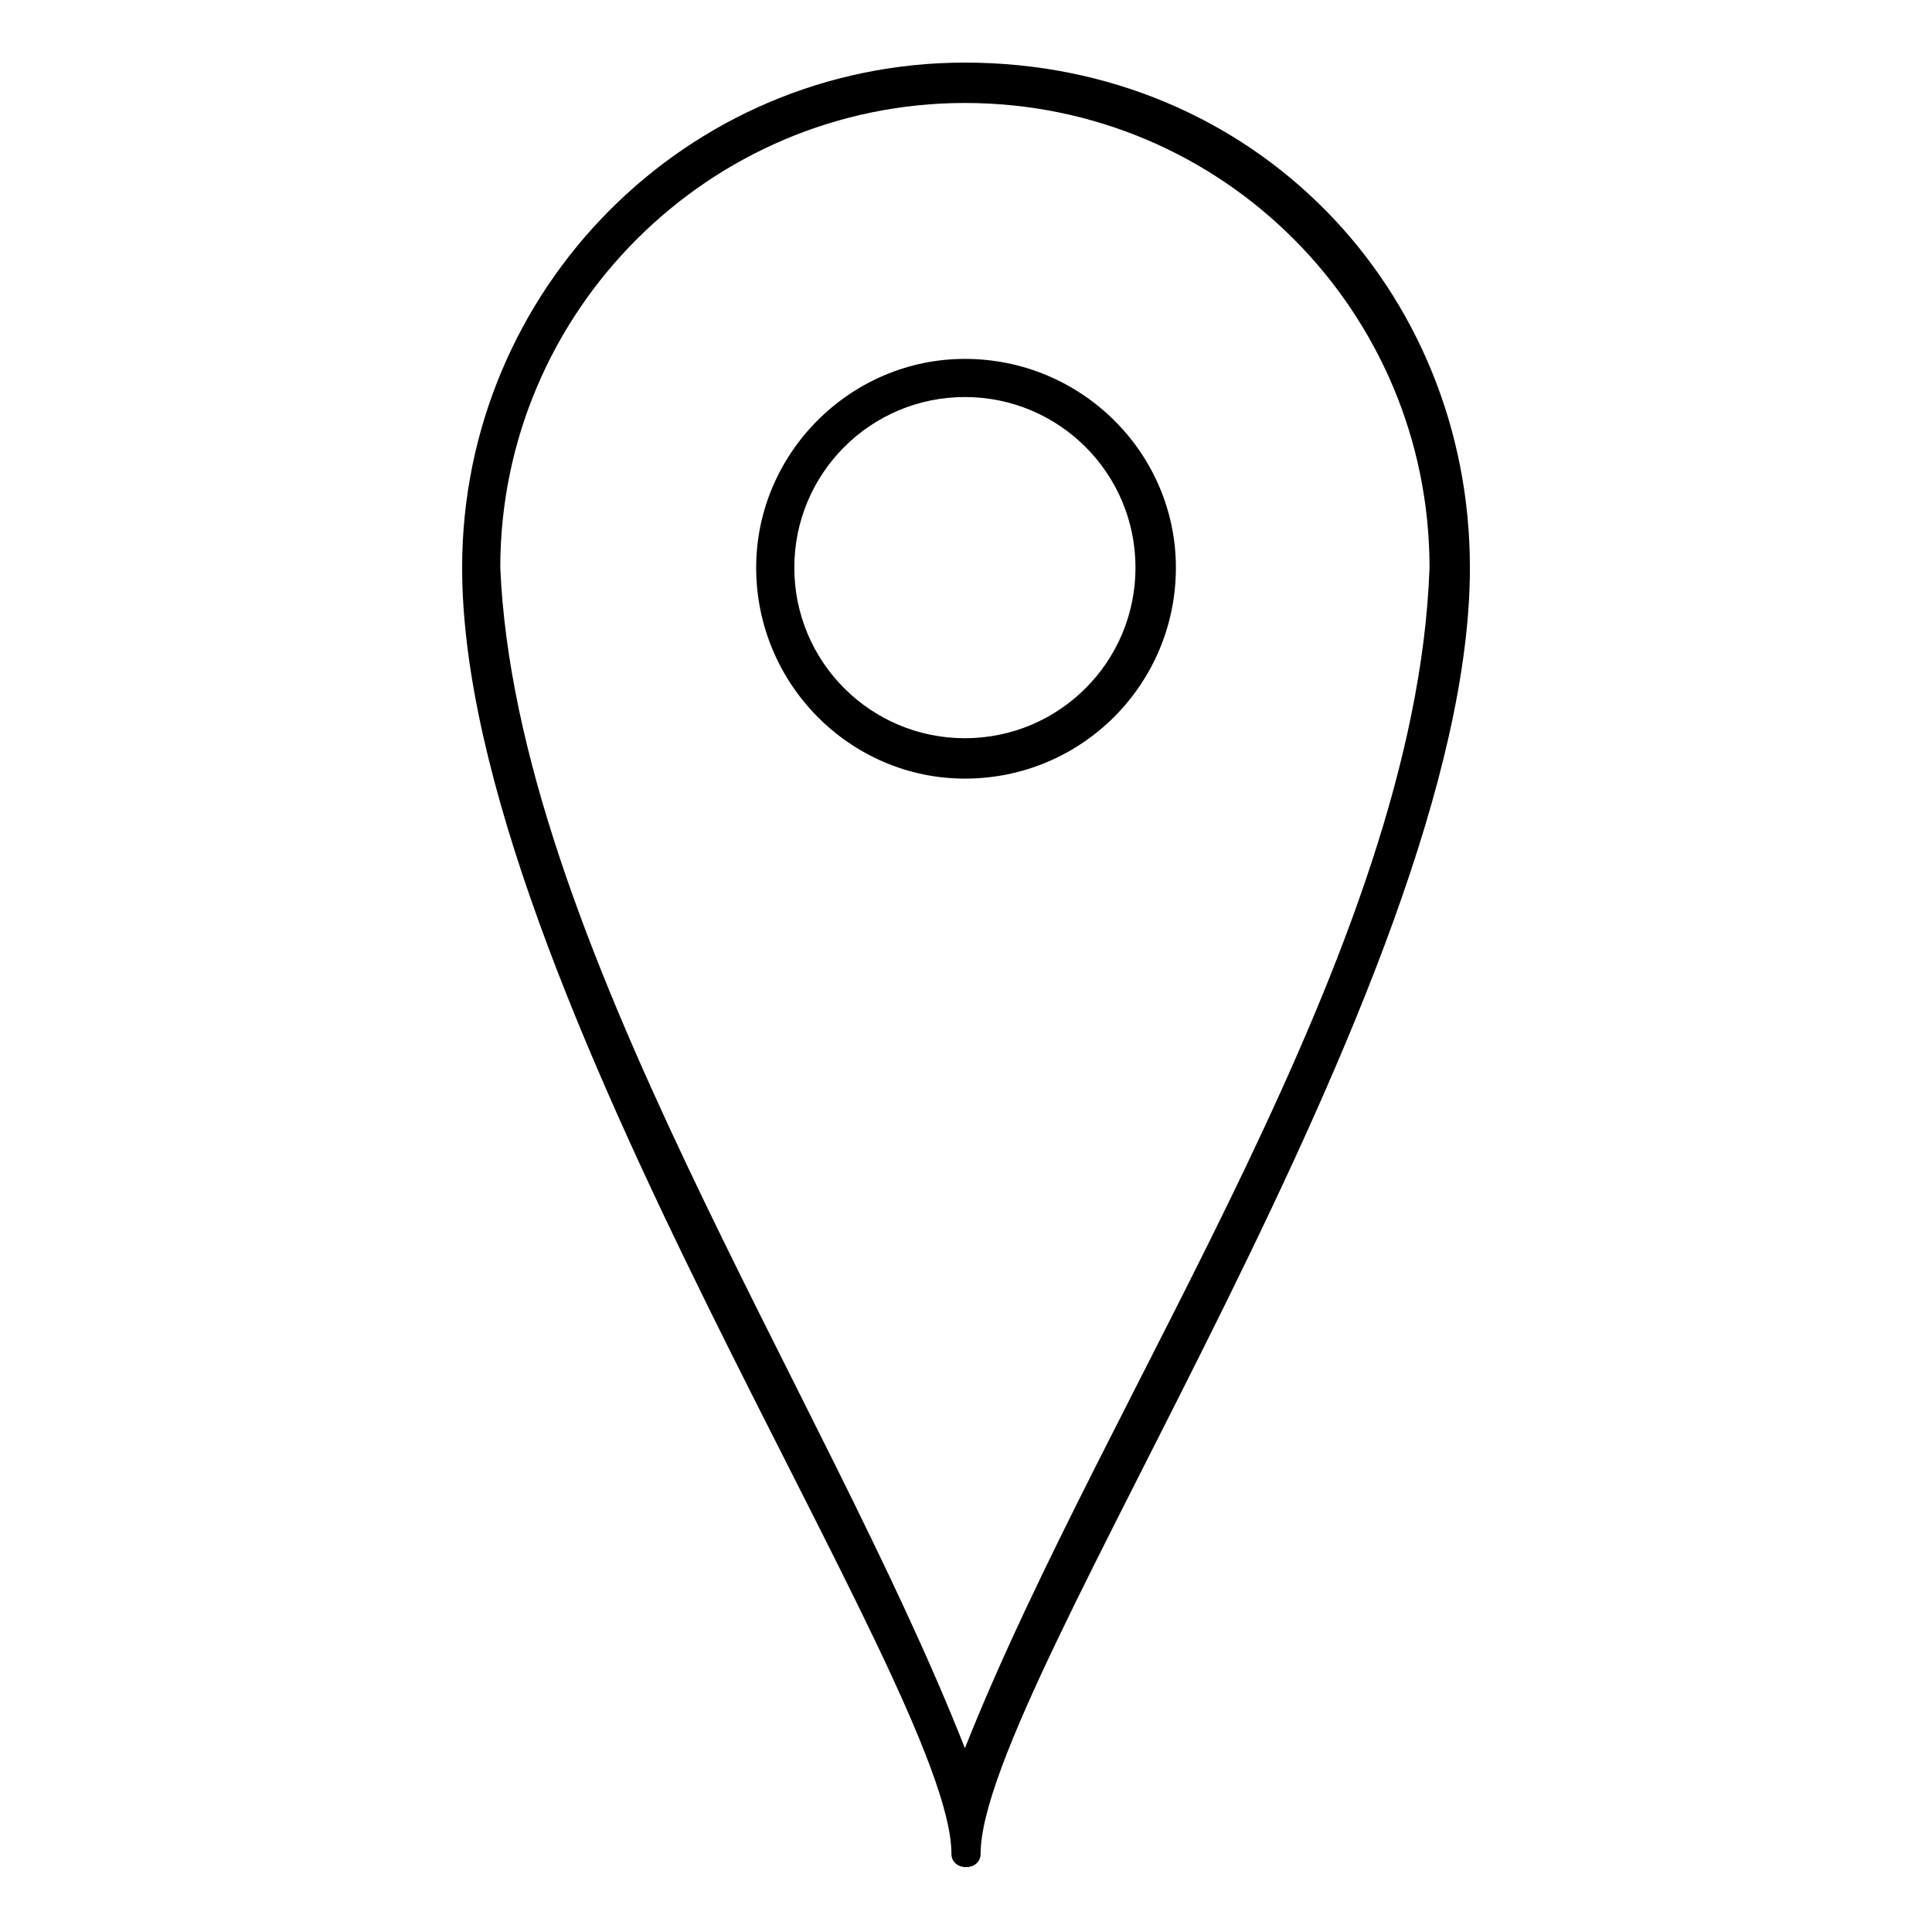 <?xml version="1.0" encoding="UTF-8"?>
<!-- The Best Svg Icon site in the world: iconSvg.co, Visit us! https://iconsvg.co -->
<svg fill="#000000" width="800px" height="800px" version="1.1" viewBox="144 144 512 512" xmlns="http://www.w3.org/2000/svg">
 <path d="m533.54 294.42c0-73.758-57.102-133.83-133.83-133.83-73.758 0-133.24 60.078-133.24 133.83 0 110.64 129.67 296.22 129.67 340.83 0 4.758 7.734 4.758 7.734 0 0-44.609 129.67-230.2 129.67-340.83zm-133.83 312.88c37.473-94.574 119.56-211.16 123.13-312.88 0-67.809-54.723-123.13-123.13-123.13-67.809 0-123.13 55.316-123.13 123.13 4.164 98.145 86.25 218.89 123.13 312.88zm0-256.96c-30.336 0-55.316-24.98-55.316-55.914 0-30.336 24.98-55.316 55.316-55.316 30.93 0 55.914 24.98 55.914 55.316 0 30.93-24.98 55.914-55.914 55.914zm0-101.12c24.98 0 45.207 20.223 45.207 45.207 0 24.98-20.223 45.207-45.207 45.207-24.98 0-45.207-20.223-45.207-45.207 0-24.98 20.223-45.207 45.207-45.207z" fill-rule="evenodd"/>
</svg>